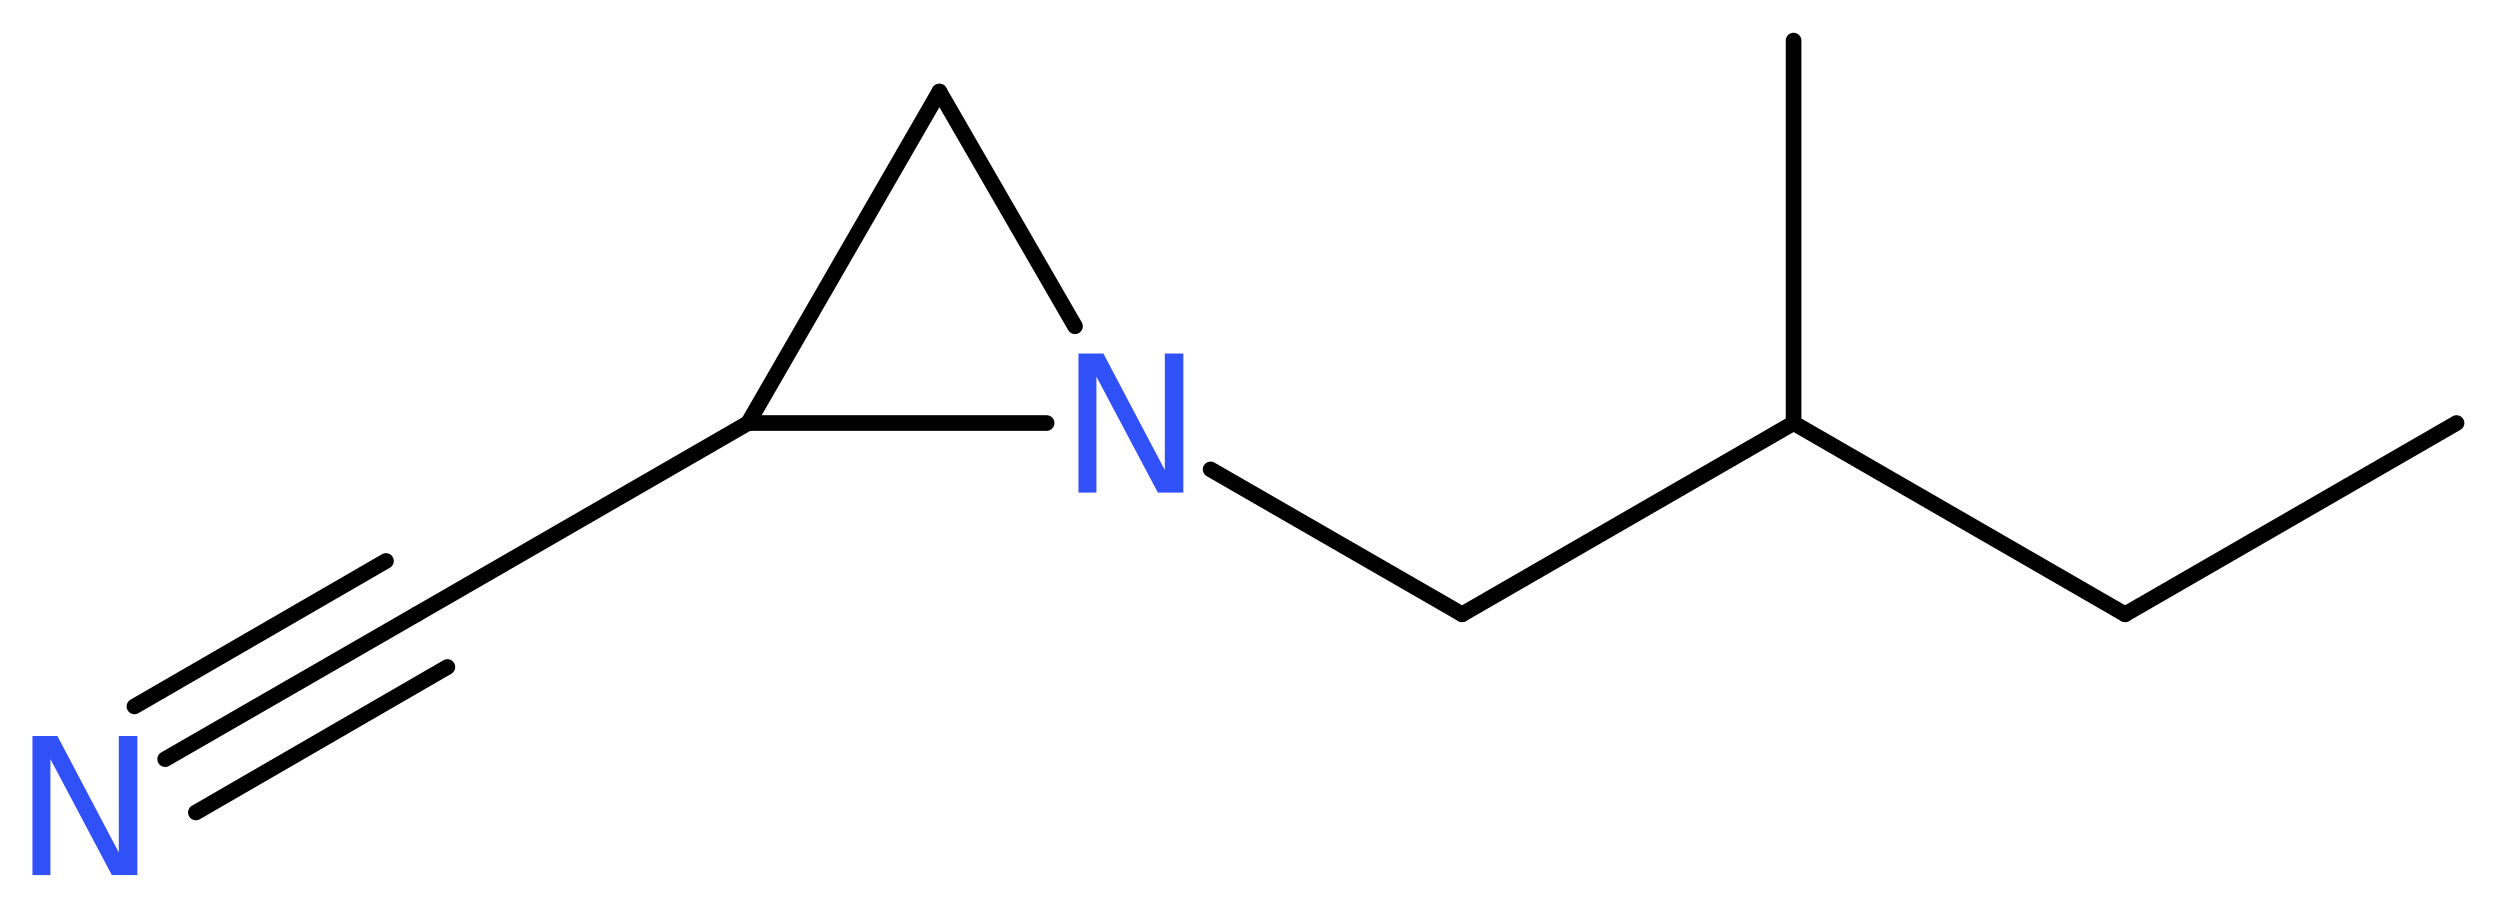 <?xml version='1.0' encoding='UTF-8'?>
<!DOCTYPE svg PUBLIC "-//W3C//DTD SVG 1.1//EN" "http://www.w3.org/Graphics/SVG/1.1/DTD/svg11.dtd">
<svg version='1.2' xmlns='http://www.w3.org/2000/svg' xmlns:xlink='http://www.w3.org/1999/xlink' width='43.14mm' height='15.66mm' viewBox='0 0 43.14 15.66'>
  <desc>Generated by the Chemistry Development Kit (http://github.com/cdk)</desc>
  <g stroke-linecap='round' stroke-linejoin='round' stroke='#000000' stroke-width='.27' fill='#3050F8'>
    <rect x='.0' y='.0' width='44.0' height='16.0' fill='#FFFFFF' stroke='none'/>
    <g id='mol1' class='mol'>
      <line id='mol1bnd1' class='bond' x1='42.39' y1='7.3' x2='36.67' y2='10.6'/>
      <line id='mol1bnd2' class='bond' x1='36.67' y1='10.6' x2='30.95' y2='7.3'/>
      <line id='mol1bnd3' class='bond' x1='30.95' y1='7.3' x2='30.95' y2='.7'/>
      <line id='mol1bnd4' class='bond' x1='30.95' y1='7.3' x2='25.23' y2='10.6'/>
      <line id='mol1bnd5' class='bond' x1='25.23' y1='10.6' x2='20.89' y2='8.1'/>
      <line id='mol1bnd6' class='bond' x1='18.55' y1='5.63' x2='16.21' y2='1.58'/>
      <line id='mol1bnd7' class='bond' x1='16.21' y1='1.58' x2='12.91' y2='7.3'/>
      <line id='mol1bnd8' class='bond' x1='18.06' y1='7.3' x2='12.91' y2='7.3'/>
      <line id='mol1bnd9' class='bond' x1='12.91' y1='7.3' x2='7.19' y2='10.6'/>
      <g id='mol1bnd10' class='bond'>
        <line x1='7.19' y1='10.6' x2='2.85' y2='13.1'/>
        <line x1='7.72' y1='11.51' x2='3.38' y2='14.02'/>
        <line x1='6.66' y1='9.68' x2='2.32' y2='12.19'/>
      </g>
      <path id='mol1atm6' class='atom' d='M18.61 6.1h.43l1.06 2.01v-2.01h.32v2.4h-.44l-1.06 -2.0v2.0h-.31v-2.4z' stroke='none'/>
      <path id='mol1atm10' class='atom' d='M.56 12.7h.43l1.06 2.01v-2.01h.32v2.4h-.44l-1.06 -2.0v2.0h-.31v-2.4z' stroke='none'/>
    </g>
  </g>
</svg>
